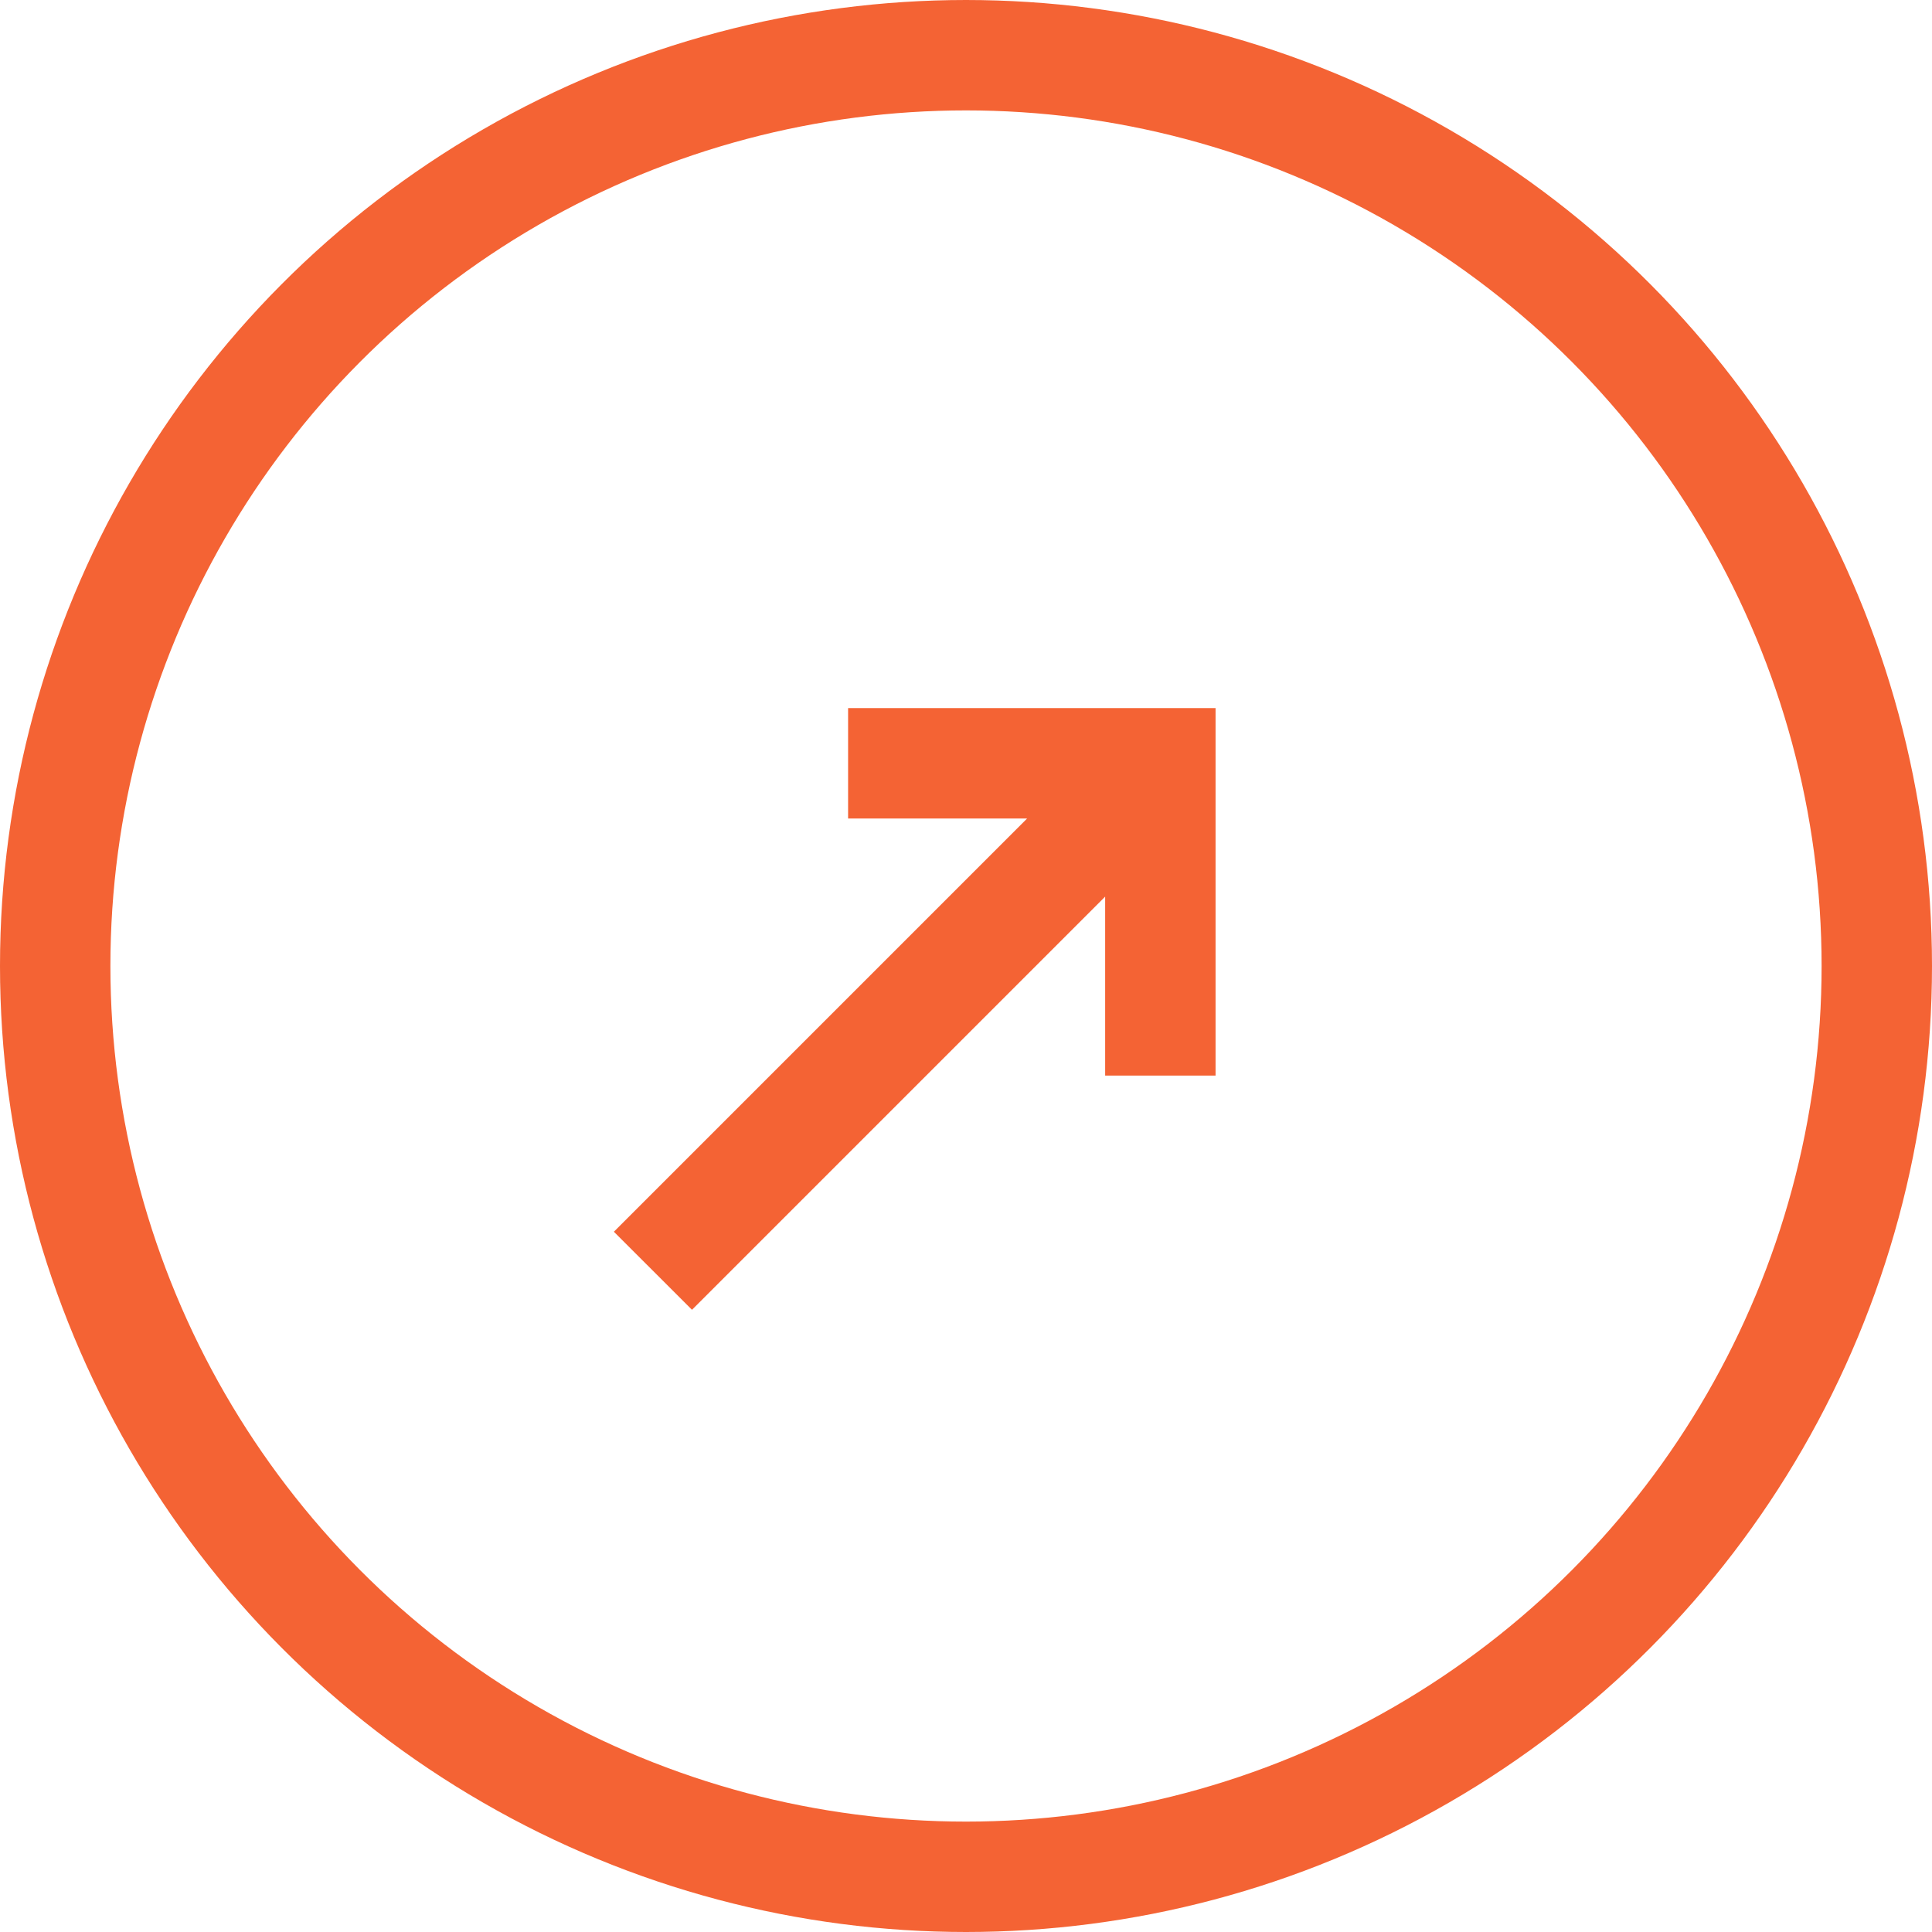 <?xml version="1.0" encoding="UTF-8"?> <svg xmlns="http://www.w3.org/2000/svg" width="35" height="35" viewBox="0 0 35 35" fill="none"><circle cx="17.5" cy="17.5" r="16.5" stroke="#F46334" stroke-width="2"></circle><path fill-rule="evenodd" clip-rule="evenodd" d="M15.364 12.828H22.021V19.485H20.021V16.243L12.536 23.728L11.121 22.314L18.607 14.828L15.364 14.828L15.364 12.828Z" fill="#F46334"></path></svg> 